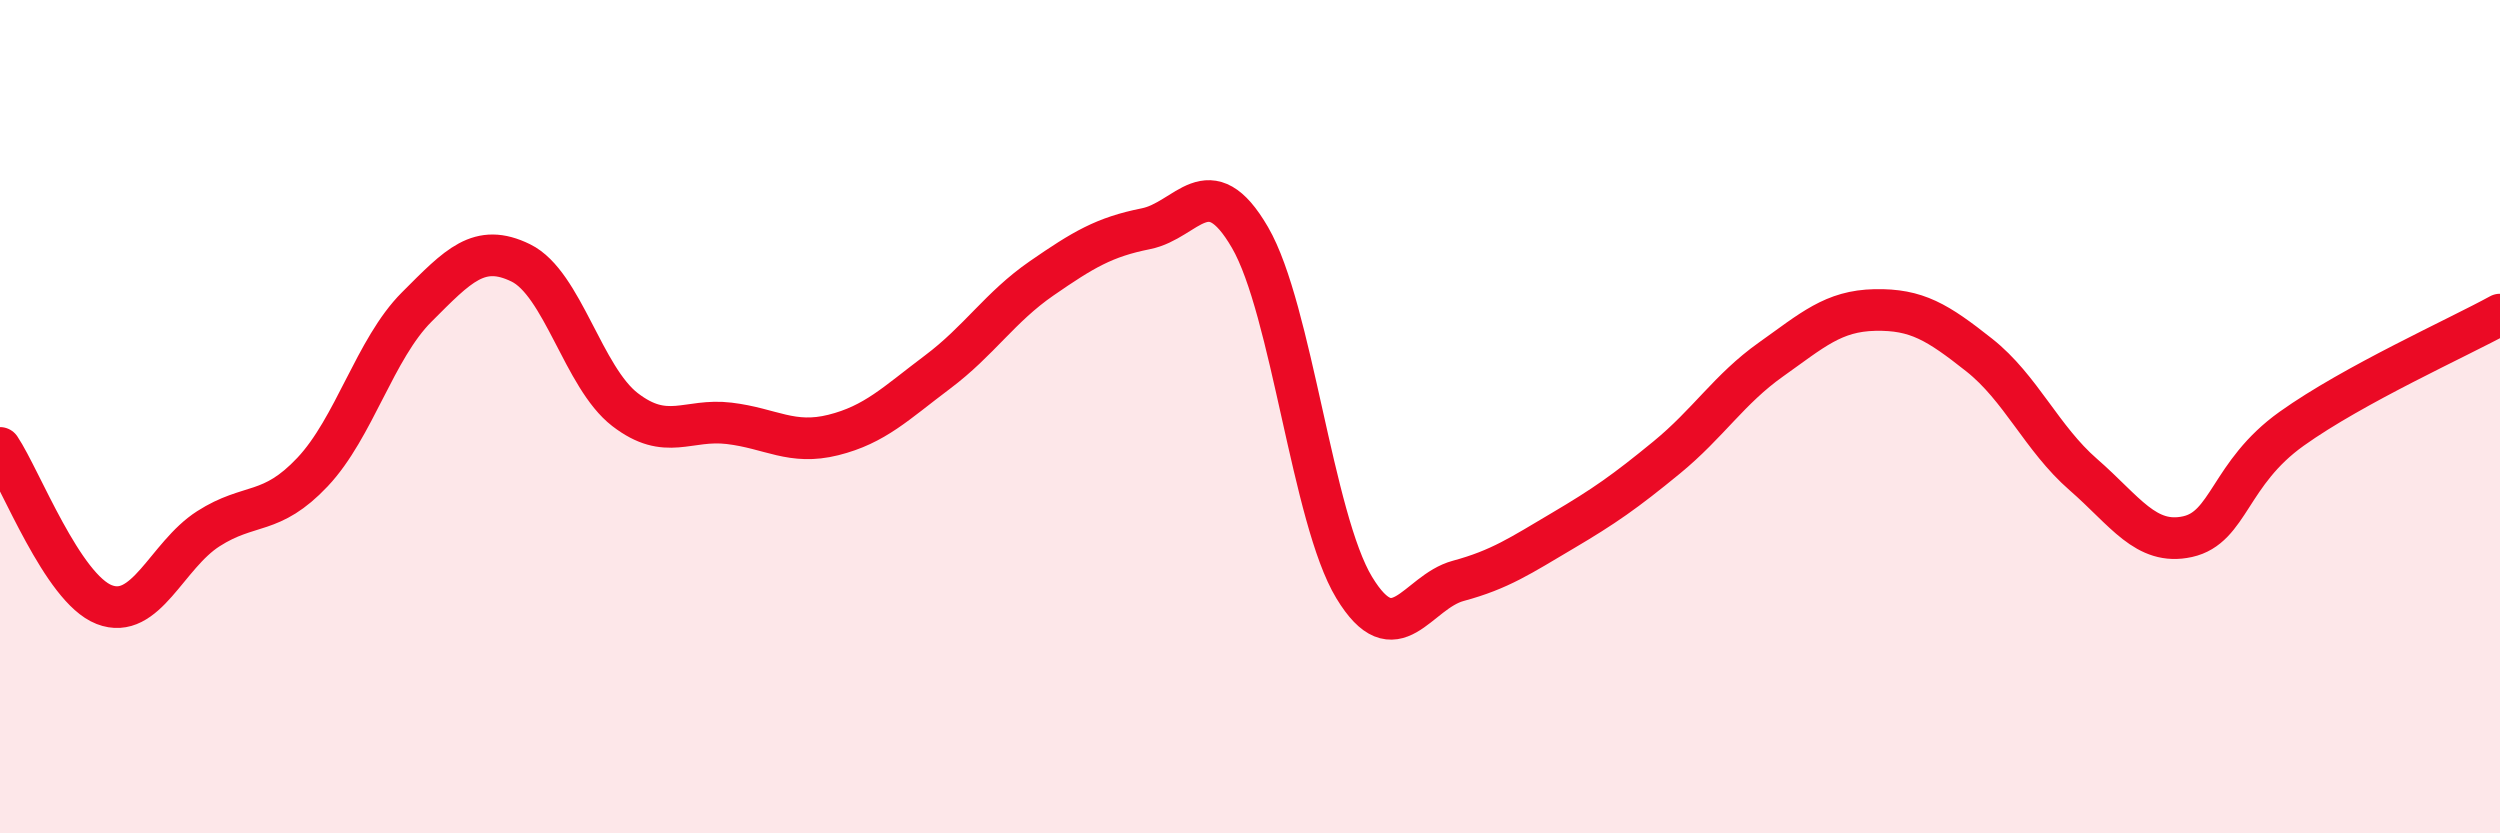 
    <svg width="60" height="20" viewBox="0 0 60 20" xmlns="http://www.w3.org/2000/svg">
      <path
        d="M 0,10.75 C 0.5,11.5 1.5,14.12 2.5,14.51 C 3.5,14.9 4,13.33 5,12.69 C 6,12.05 6.5,12.39 7.5,11.33 C 8.5,10.27 9,8.37 10,7.37 C 11,6.37 11.5,5.82 12.5,6.31 C 13.5,6.8 14,9.06 15,9.83 C 16,10.6 16.5,10.04 17.5,10.16 C 18.5,10.28 19,10.69 20,10.44 C 21,10.19 21.5,9.68 22.5,8.93 C 23.5,8.18 24,7.37 25,6.68 C 26,5.99 26.5,5.69 27.5,5.49 C 28.5,5.29 29,3.98 30,5.7 C 31,7.42 31.5,12.45 32.5,14.1 C 33.5,15.75 34,14.21 35,13.94 C 36,13.67 36.5,13.33 37.5,12.74 C 38.5,12.15 39,11.8 40,10.98 C 41,10.16 41.5,9.34 42.5,8.63 C 43.5,7.92 44,7.46 45,7.44 C 46,7.42 46.5,7.73 47.5,8.52 C 48.5,9.31 49,10.52 50,11.39 C 51,12.26 51.5,13.1 52.5,12.88 C 53.5,12.66 53.5,11.36 55,10.29 C 56.5,9.22 59,8.1 60,7.55L60 20L0 20Z"
        fill="#EB0A25"
        opacity="0.1"
        stroke-linecap="round"
        stroke-linejoin="round"
      />
      <path
        d="M 0,10.75 C 0.5,11.5 1.5,14.12 2.5,14.51 C 3.5,14.9 4,13.33 5,12.69 C 6,12.05 6.5,12.39 7.5,11.33 C 8.5,10.27 9,8.37 10,7.37 C 11,6.37 11.5,5.82 12.5,6.31 C 13.5,6.8 14,9.06 15,9.83 C 16,10.6 16.5,10.04 17.5,10.16 C 18.5,10.28 19,10.69 20,10.44 C 21,10.19 21.5,9.68 22.5,8.93 C 23.5,8.18 24,7.37 25,6.68 C 26,5.99 26.5,5.69 27.5,5.49 C 28.5,5.29 29,3.98 30,5.7 C 31,7.42 31.5,12.45 32.5,14.1 C 33.5,15.75 34,14.21 35,13.94 C 36,13.67 36.5,13.33 37.5,12.74 C 38.5,12.15 39,11.8 40,10.98 C 41,10.16 41.5,9.34 42.5,8.63 C 43.5,7.92 44,7.46 45,7.44 C 46,7.42 46.5,7.73 47.5,8.52 C 48.5,9.31 49,10.52 50,11.39 C 51,12.26 51.5,13.1 52.5,12.88 C 53.5,12.66 53.5,11.36 55,10.29 C 56.5,9.22 59,8.1 60,7.55"
        stroke="#EB0A25"
        stroke-width="1"
        fill="none"
        stroke-linecap="round"
        stroke-linejoin="round"
      />
    </svg>
  